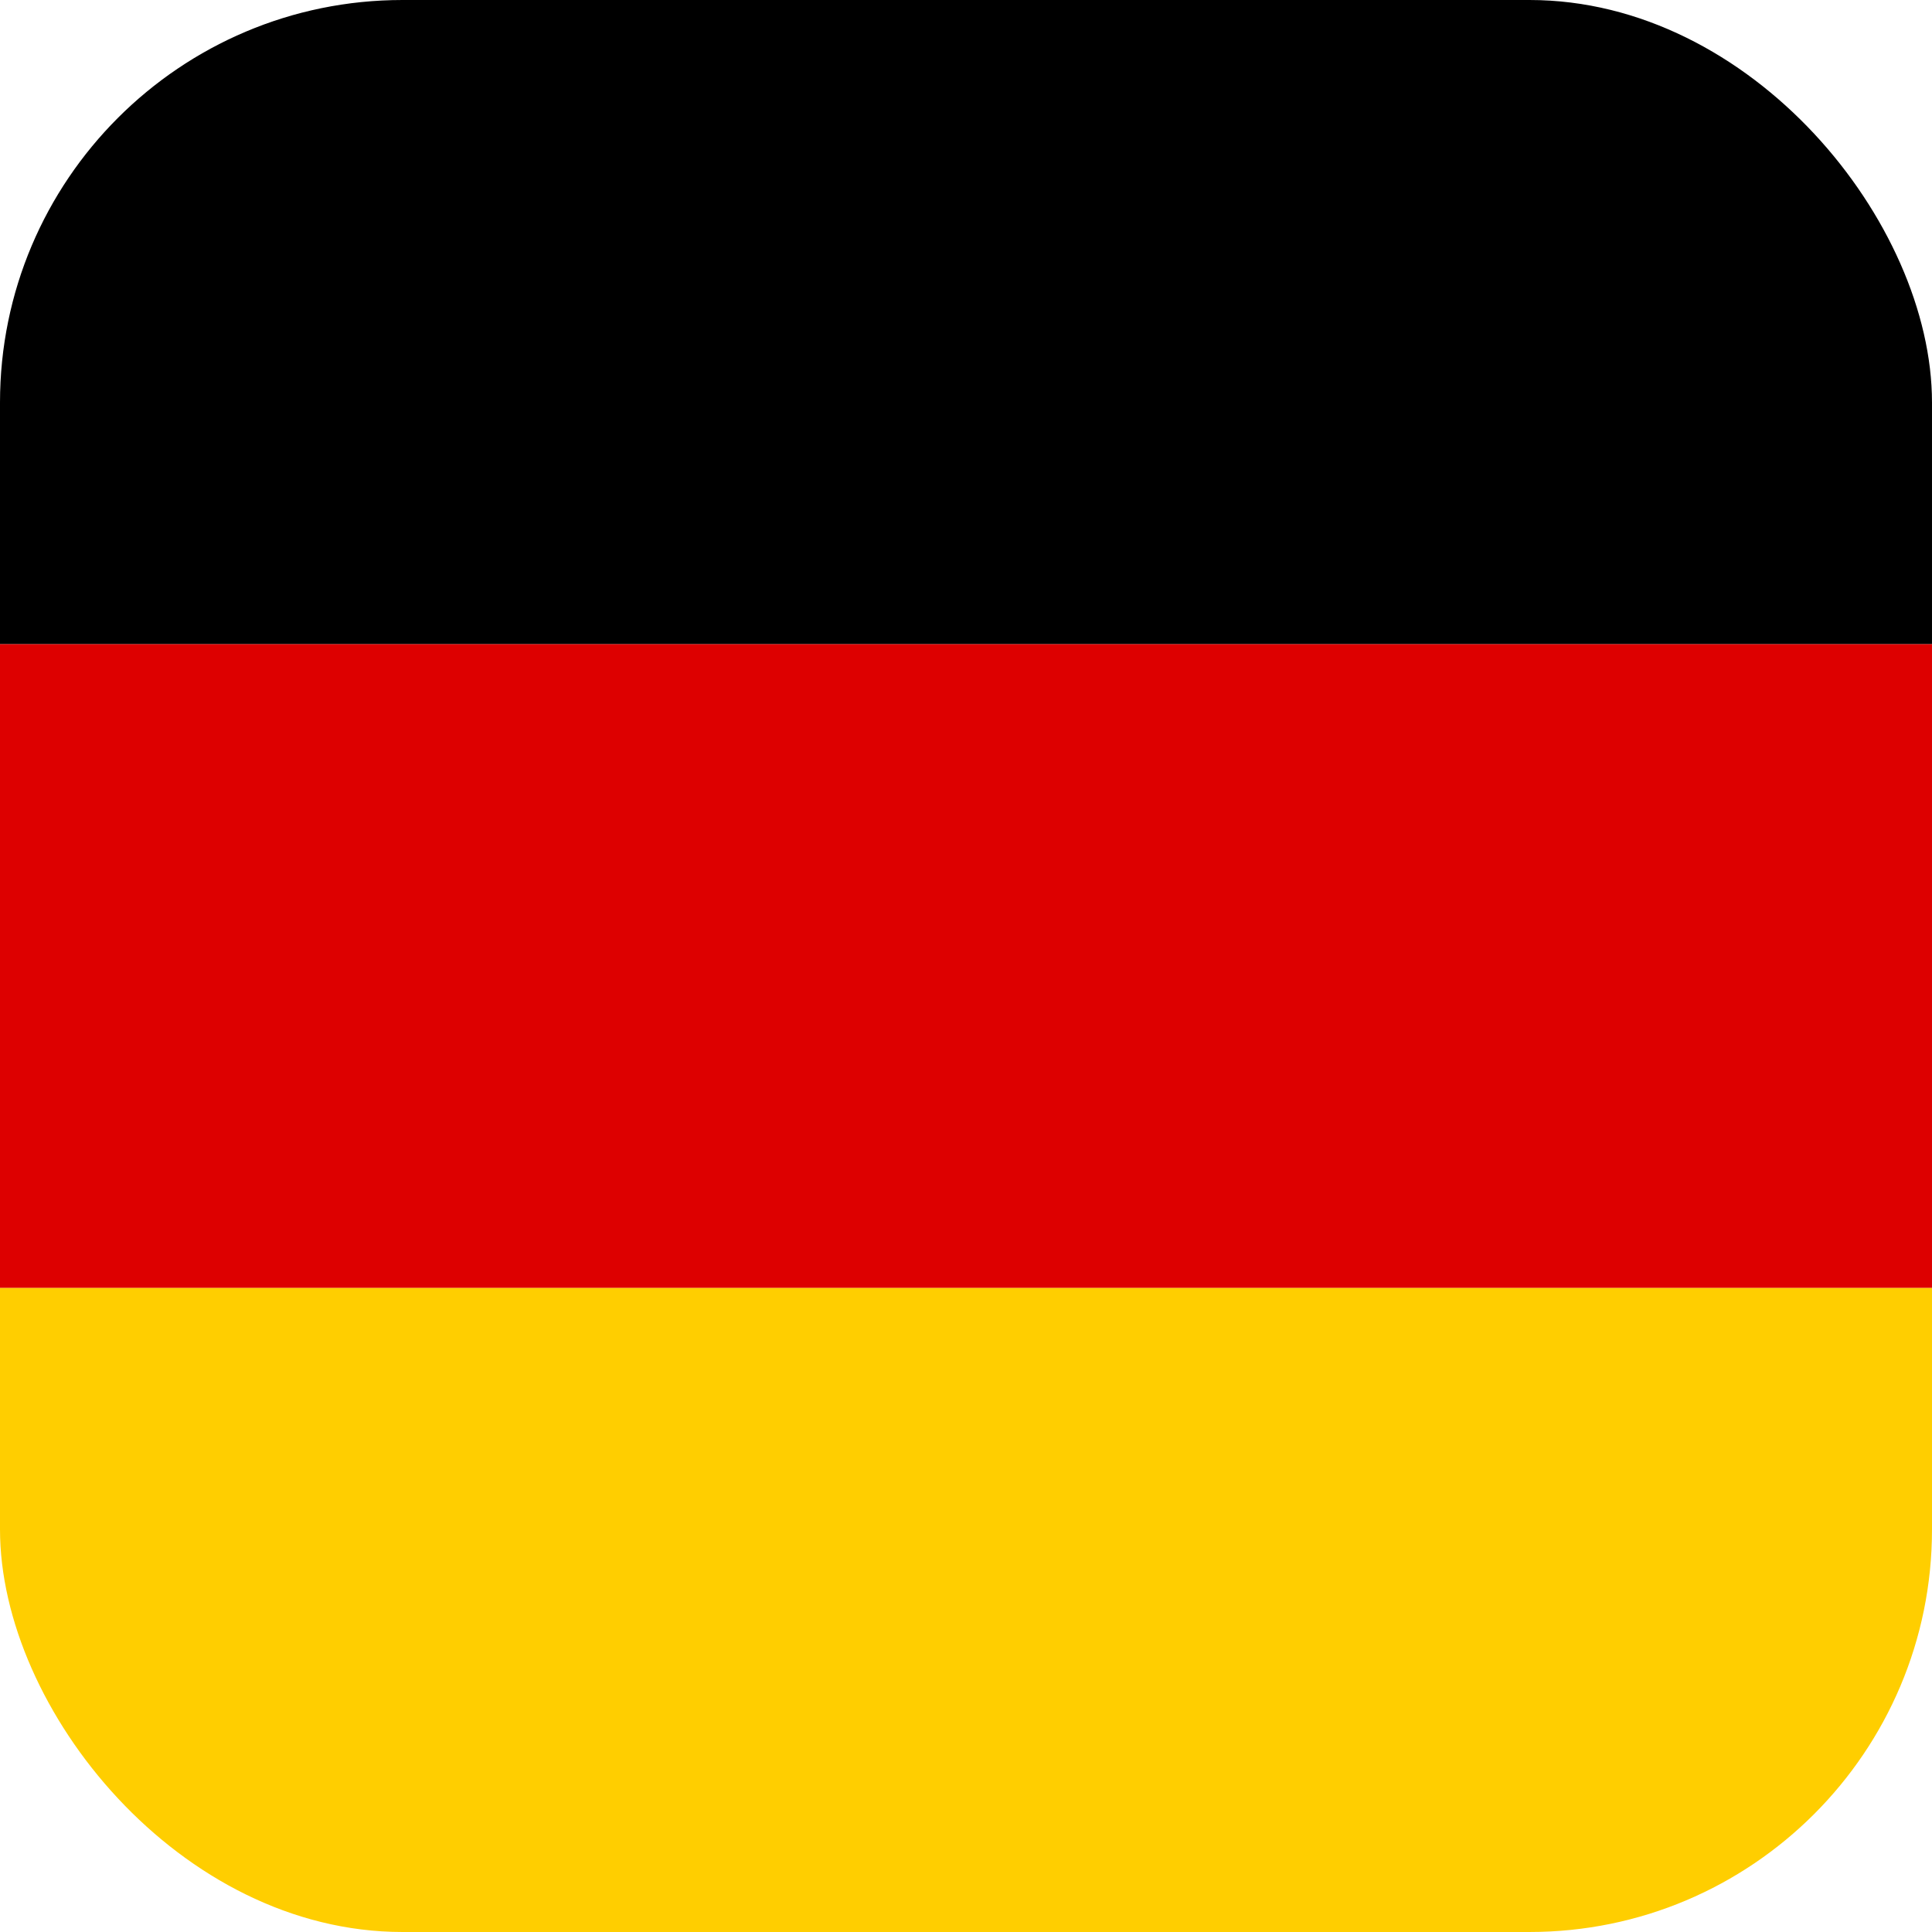 <svg width="24" height="24" viewBox="0 0 24 24" fill="none" xmlns="http://www.w3.org/2000/svg">
<g clip-path="url(#clip0_731_1919)">
<path d="M1.90735e-06 16L24 16L24 8L2.601e-06 8L1.90735e-06 16Z" fill="#DD0000"/>
<path d="M5 24L19 24C21.761 24 24 21.761 24 19V16L2.08095e-07 16L0 19C-1.91546e-07 21.761 2.239 24 5 24Z" fill="#FFCE00"/>
<path d="M0 8L24 8V5C24 2.239 21.761 1.84693e-06 19 1.54265e-06L5 0C2.239 -3.04279e-07 3.99641e-07 2.239 2.08095e-07 5L0 8Z" fill="black"/>
</g>
<defs>
<clipPath id="clip0_731_1919">
<rect width="24" height="24" rx="5" fill="white"/>
</clipPath>
</defs>
</svg>
